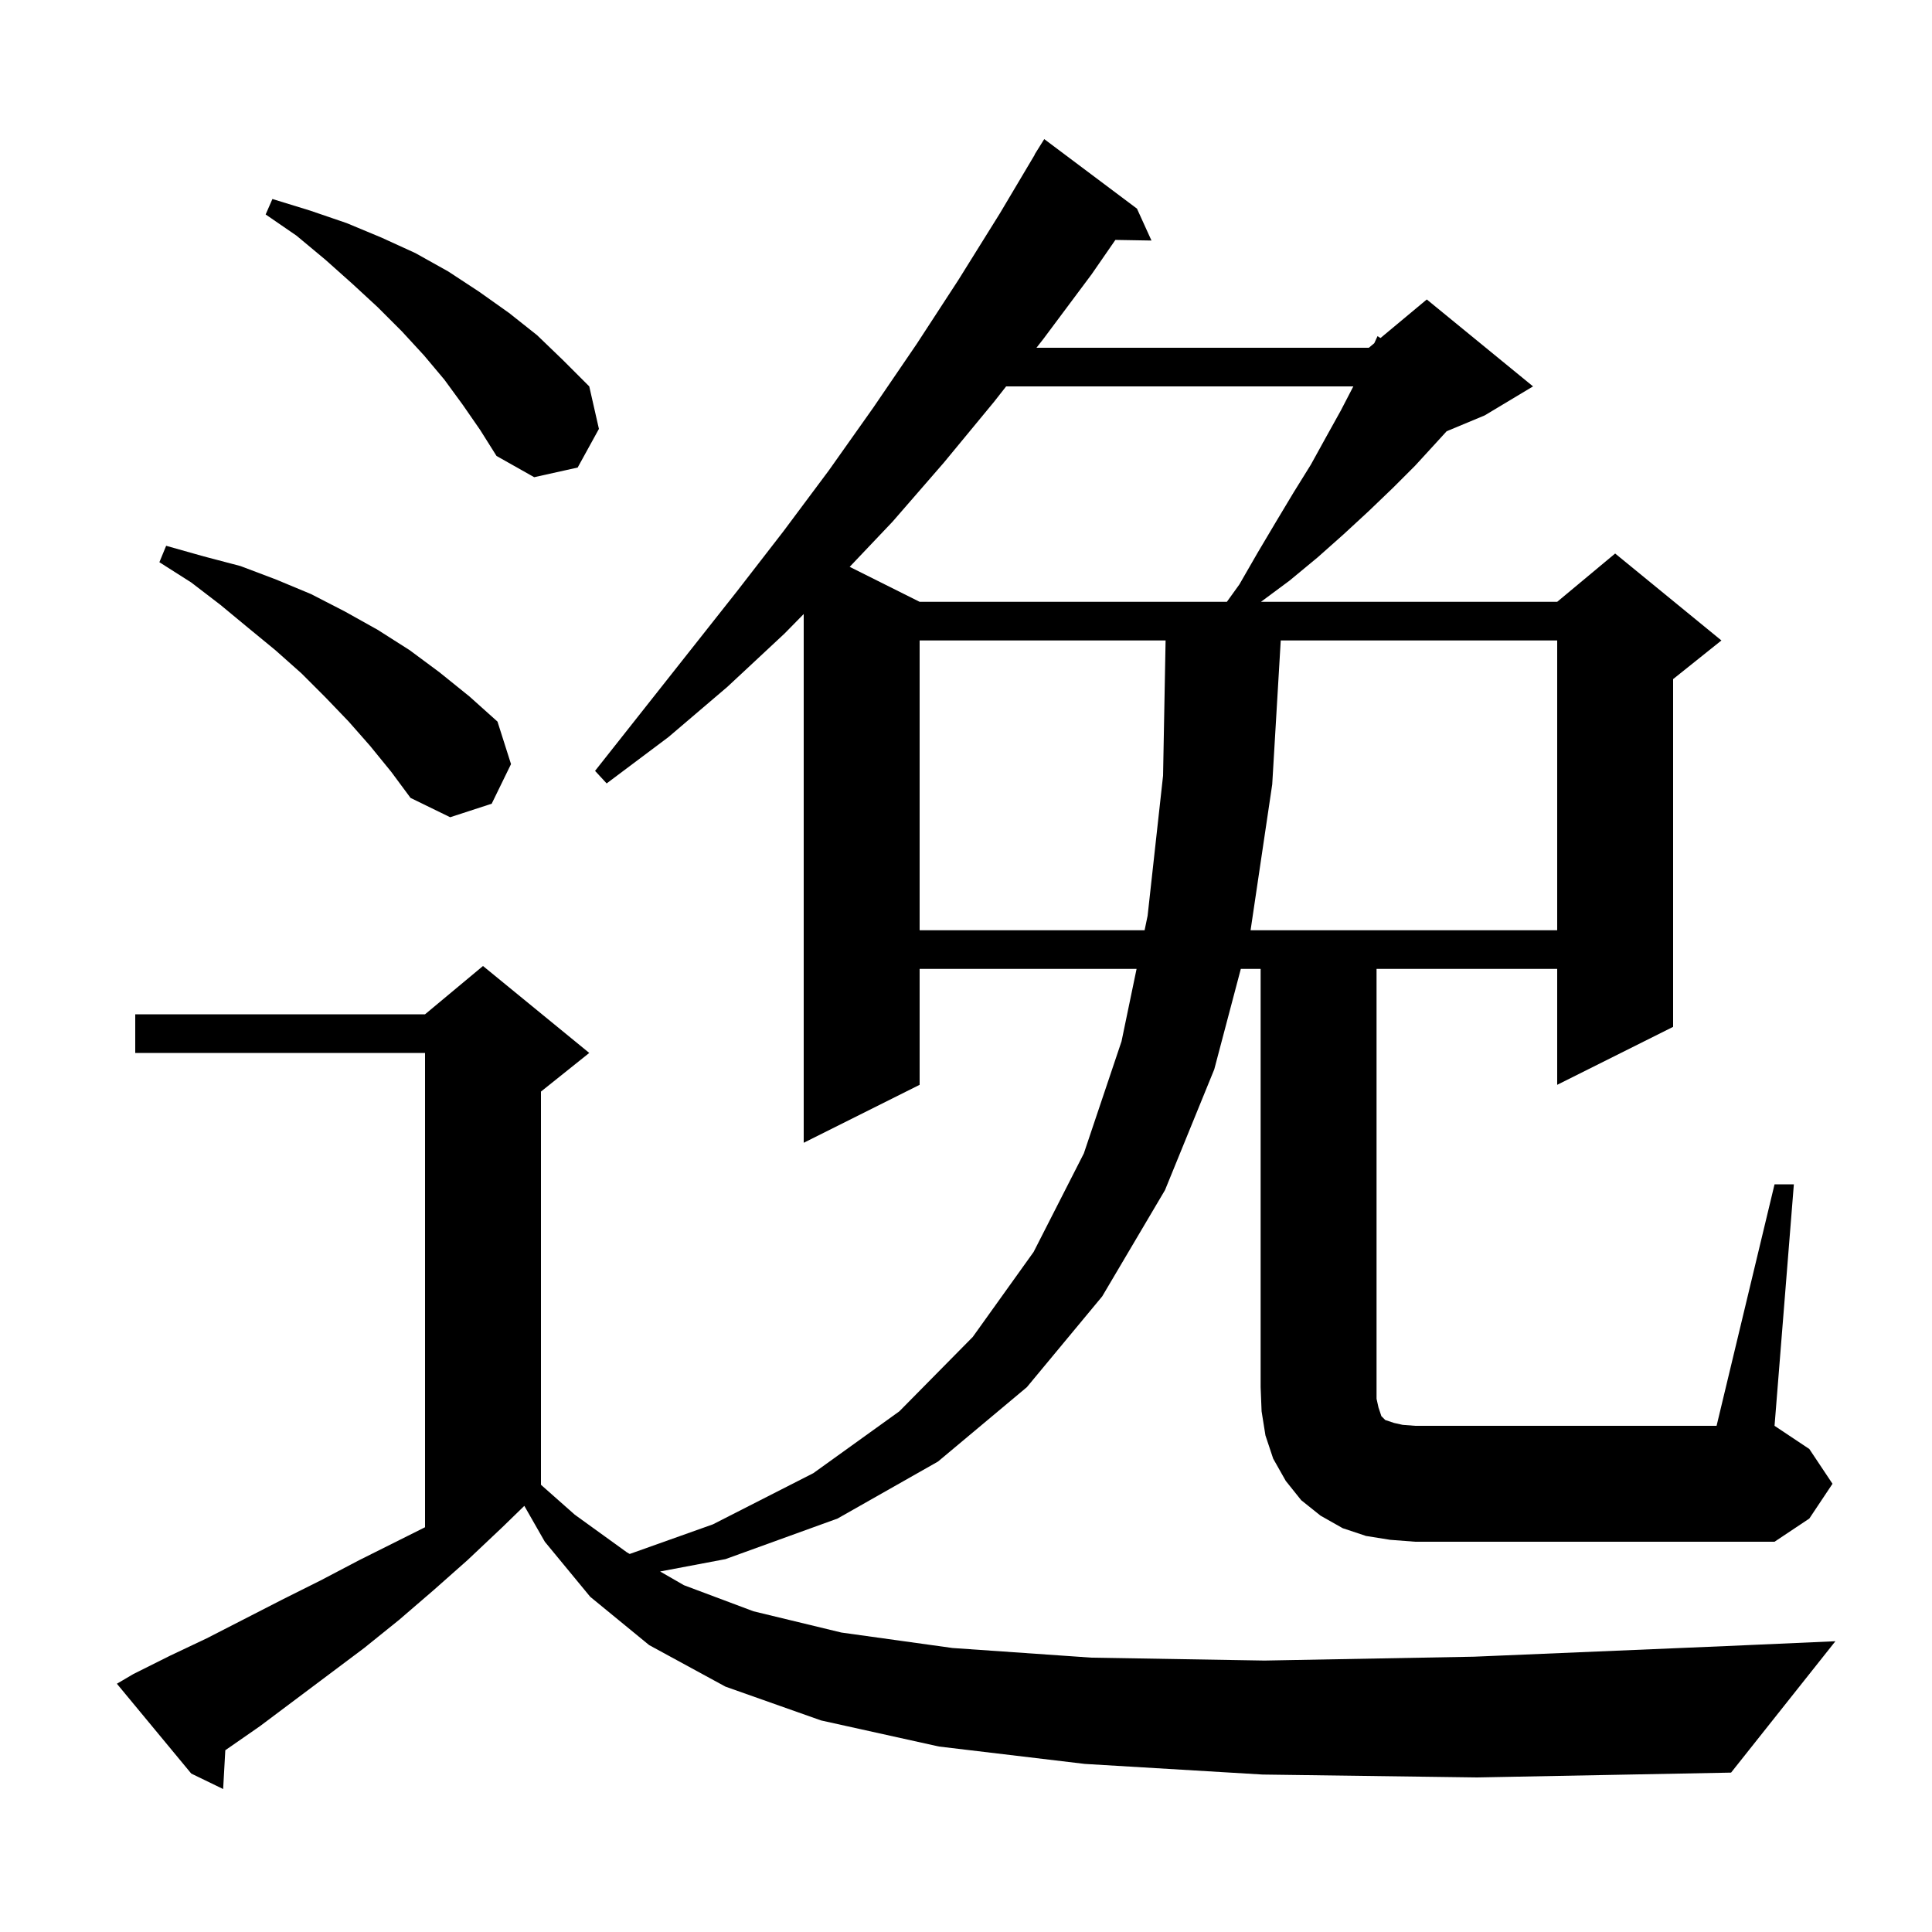 <svg xmlns="http://www.w3.org/2000/svg" xmlns:xlink="http://www.w3.org/1999/xlink" version="1.1" baseProfile="full" viewBox="0 0 200 200" width="200" height="200"><g fill="currentColor"><path d="M 183.7 122.6 L 185.7 122.6 L 183.7 147.6 L 187.3 150.0 L 189.7 153.6 L 187.3 157.2 L 183.7 159.6 L 146.5 159.6 L 143.9 159.4 L 141.4 159.0 L 139.0 158.2 L 136.7 156.9 L 134.7 155.3 L 133.1 153.3 L 131.8 151.0 L 131.0 148.6 L 130.6 146.1 L 130.5 143.6 L 130.5 100.3 L 128.449 100.3 L 125.7 110.7 L 120.6 123.2 L 114.1 134.2 L 106.3 143.6 L 97.1 151.3 L 86.7 157.2 L 75.1 161.4 L 68.334 162.679 L 70.8 164.1 L 78.0 166.8 L 87.1 169.0 L 98.6 170.6 L 113.0 171.6 L 130.9 171.9 L 152.6 171.5 L 178.7 170.4 L 190.0 169.9 L 179.2 183.5 L 152.9 184.0 L 130.7 183.7 L 112.3 182.6 L 97.2 180.8 L 85.0 178.1 L 75.1 174.6 L 67.2 170.3 L 61.1 165.3 L 56.4 159.6 L 54.278 155.887 L 52.0 158.1 L 48.4 161.5 L 44.9 164.6 L 41.3 167.7 L 37.7 170.6 L 26.9 178.7 L 23.323 181.184 L 23.1 185.2 L 19.8 183.6 L 12.1 174.3 L 13.8 173.3 L 17.6 171.4 L 21.4 169.6 L 29.2 165.6 L 33.2 163.6 L 37.2 161.5 L 44.0 158.1 L 44.0 109.0 L 14.0 109.0 L 14.0 105.0 L 44.0 105.0 L 50.0 100.0 L 61.0 109.0 L 56.0 113.0 L 56.0 153.704 L 59.5 156.8 L 64.9 160.7 L 65.187 160.866 L 73.8 157.8 L 84.2 152.5 L 93.1 146.1 L 100.7 138.4 L 107.0 129.6 L 112.2 119.4 L 116.1 107.8 L 117.658 100.3 L 95.2 100.3 L 95.2 112.3 L 83.2 118.3 L 83.2 63.564 L 81.2 65.6 L 75.3 71.1 L 69.2 76.3 L 62.8 81.1 L 61.6 79.8 L 76.3 61.2 L 81.1 55.0 L 85.8 48.7 L 90.4 42.2 L 94.9 35.6 L 99.2 29.0 L 103.5 22.1 L 107.119 16.01 L 107.1 16.0 L 108.1 14.4 L 117.7 21.6 L 119.2 24.9 L 115.464 24.836 L 113.0 28.4 L 108.0 35.1 L 107.294 36.0 L 141.7 36.0 L 142.266 35.528 L 142.6 34.8 L 142.91 34.992 L 147.7 31.0 L 158.7 40.0 L 153.7 43.0 L 149.756 44.643 L 148.7 45.8 L 146.5 48.2 L 144.2 50.5 L 141.7 52.9 L 139.1 55.3 L 136.4 57.7 L 133.5 60.1 L 130.535 62.3 L 161.2 62.3 L 167.2 57.3 L 178.2 66.3 L 173.2 70.3 L 173.2 106.3 L 161.2 112.3 L 161.2 100.3 L 142.5 100.3 L 142.5 144.8 L 142.7 145.7 L 143.0 146.6 L 143.4 147.0 L 144.3 147.3 L 145.2 147.5 L 146.5 147.6 L 177.7 147.6 Z M 95.2 66.3 L 95.2 96.3 L 118.488 96.3 L 118.8 94.8 L 120.4 80.3 L 120.662 66.3 Z M 132.582 66.3 L 131.7 81.2 L 129.459 96.3 L 161.2 96.3 L 161.2 66.3 Z M 38.3 77.2 L 36.1 74.7 L 33.7 72.2 L 31.2 69.7 L 28.5 67.3 L 25.7 65.0 L 22.8 62.6 L 19.8 60.3 L 16.5 58.2 L 17.2 56.5 L 21.1 57.6 L 24.9 58.6 L 28.6 60.0 L 32.2 61.5 L 35.7 63.3 L 39.1 65.2 L 42.4 67.3 L 45.5 69.6 L 48.6 72.1 L 51.5 74.7 L 52.9 79.1 L 50.9 83.2 L 46.6 84.6 L 42.5 82.6 L 40.5 79.9 Z M 104.155 40.0 L 102.9 41.6 L 97.7 47.9 L 92.4 54.0 L 87.959 58.679 L 95.2 62.3 L 127.006 62.3 L 128.3 60.5 L 130.2 57.2 L 132.1 54.0 L 133.9 51.0 L 135.7 48.1 L 137.3 45.2 L 138.8 42.5 L 140.096 40.0 Z M 47.9 41.9 L 46.0 39.3 L 43.9 36.8 L 41.6 34.3 L 39.1 31.8 L 36.5 29.4 L 33.7 26.9 L 30.7 24.4 L 27.5 22.2 L 28.2 20.6 L 32.1 21.8 L 35.9 23.1 L 39.5 24.6 L 43.0 26.2 L 46.4 28.1 L 49.6 30.2 L 52.7 32.4 L 55.6 34.7 L 58.3 37.3 L 61.0 40.0 L 62.0 44.4 L 59.8 48.4 L 55.3 49.4 L 51.4 47.2 L 49.7 44.5 Z "/></g></svg>
